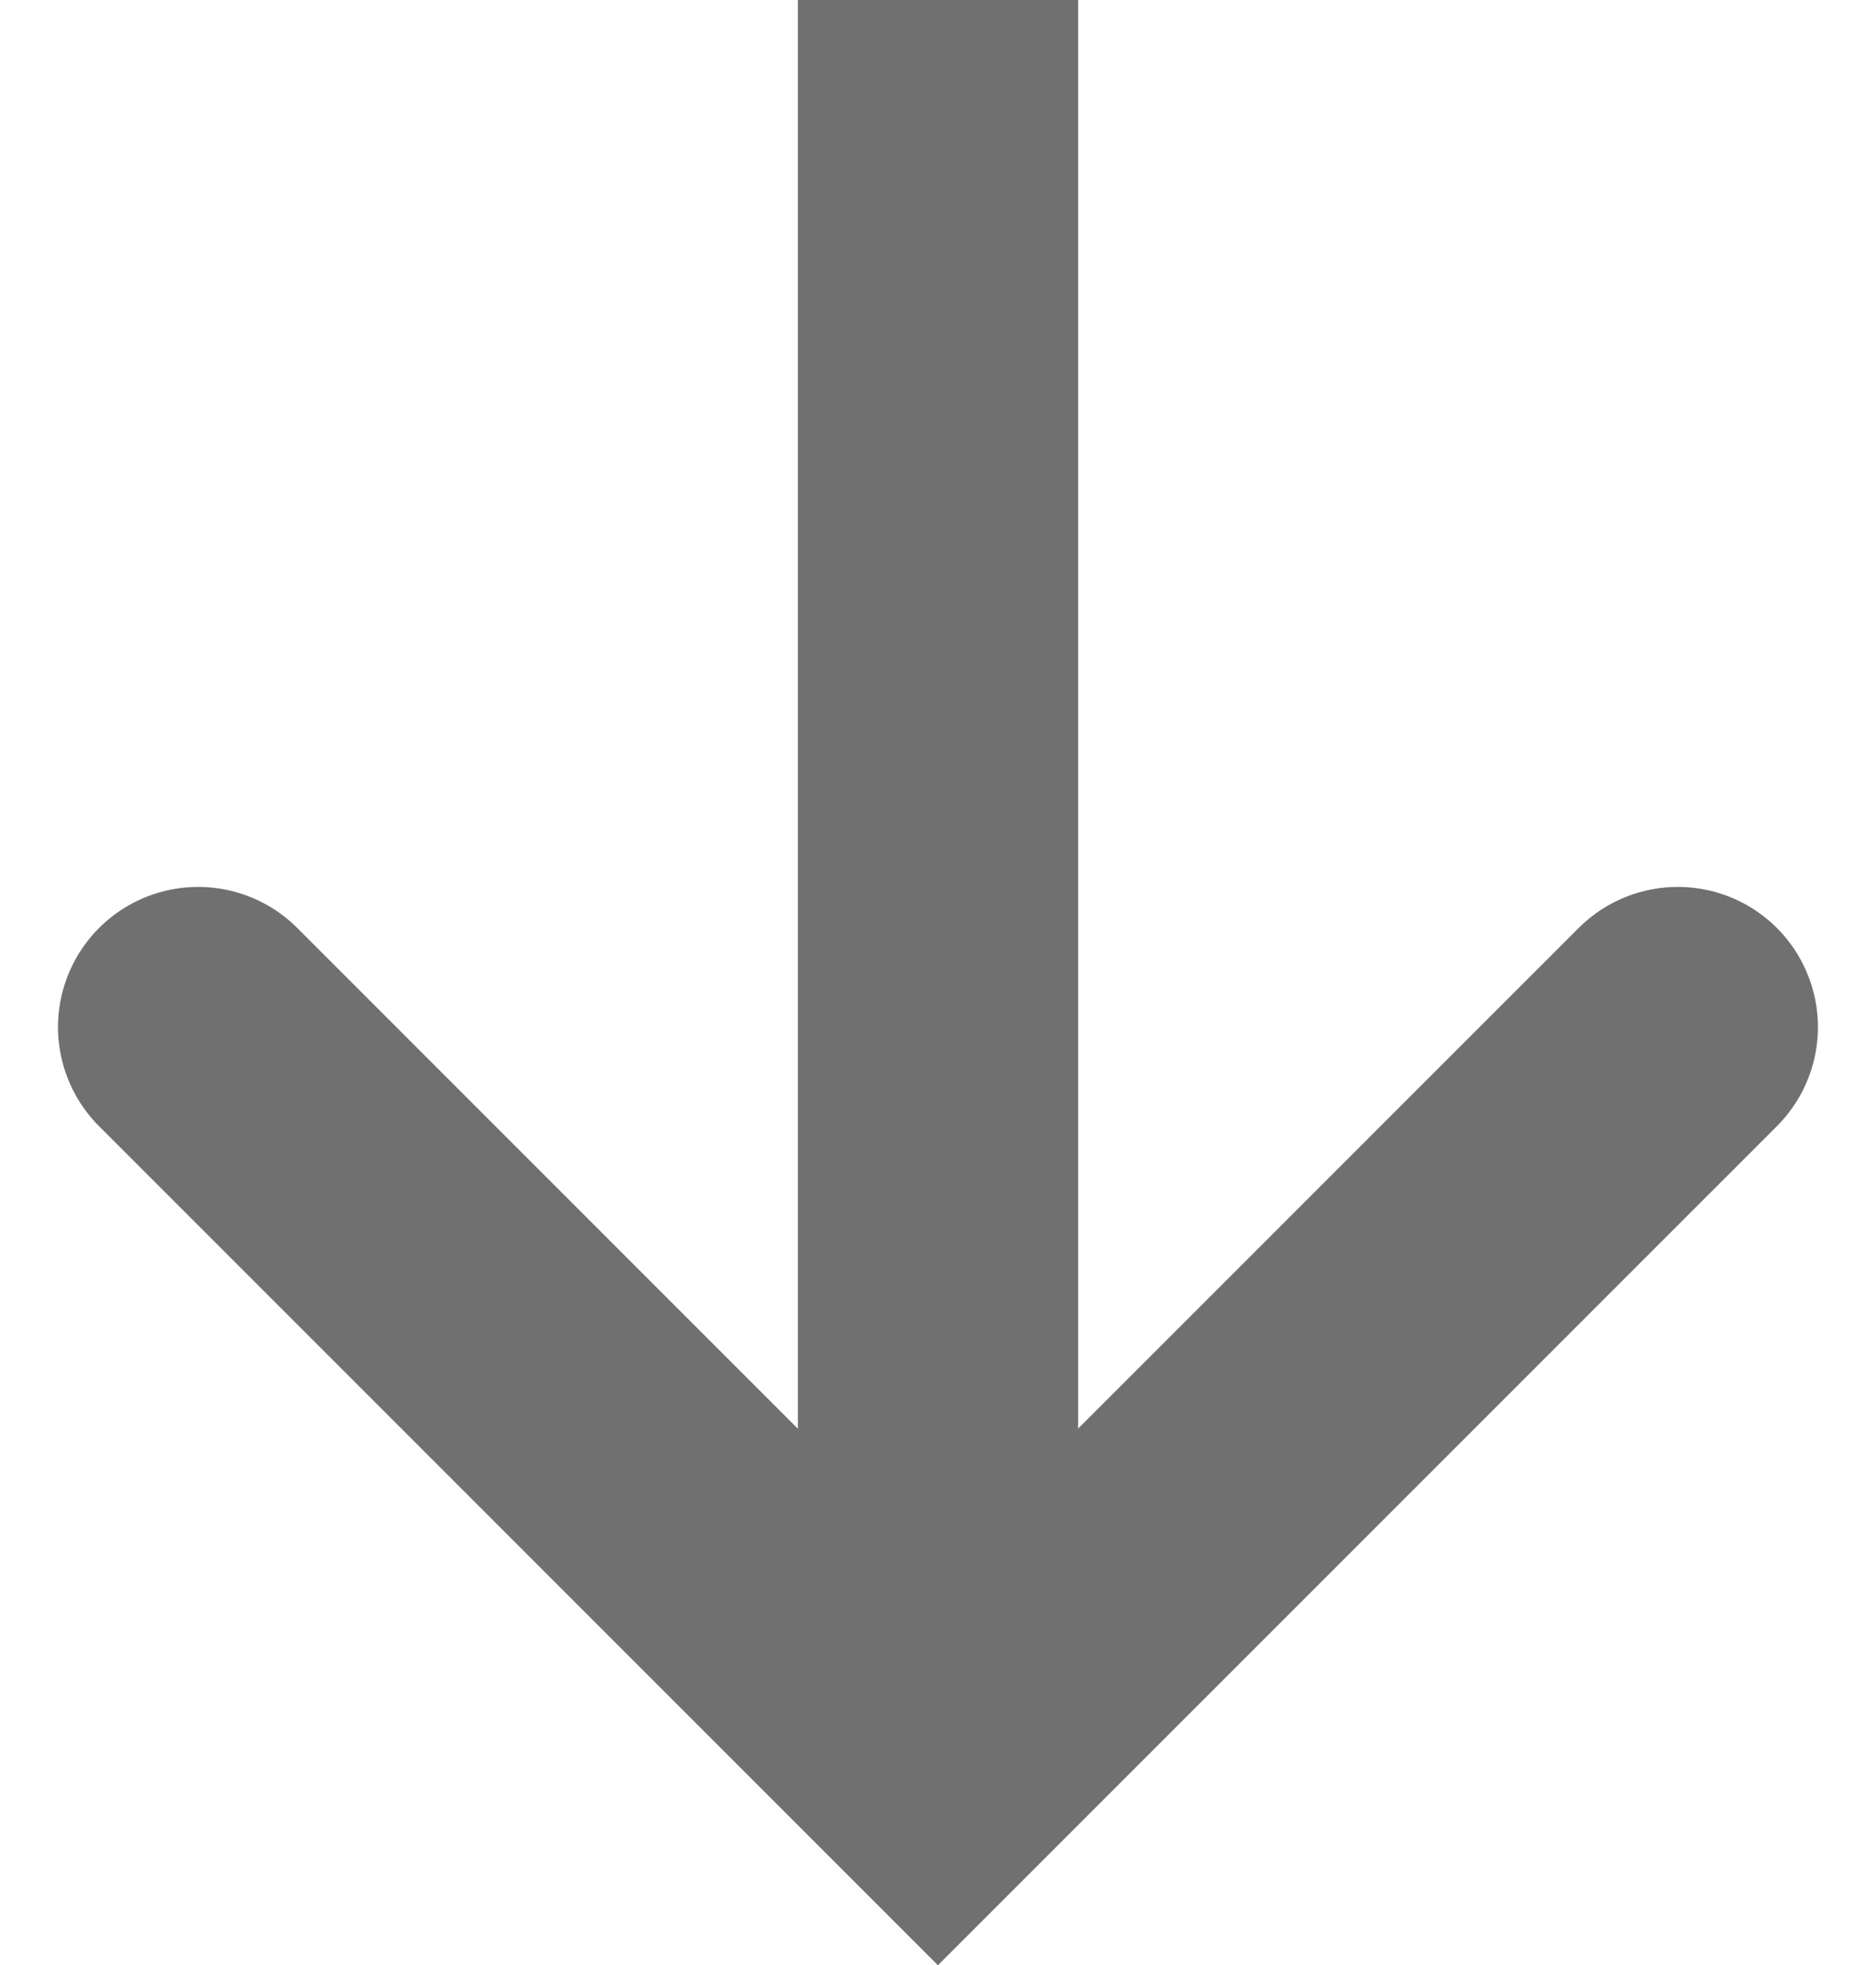 <svg xmlns="http://www.w3.org/2000/svg" width="26.774" height="28.041" viewBox="0 0 26.774 28.041"><g transform="translate(1908.086 -558.204) rotate(90)"><line x2="25.212" transform="translate(558.204 1894.699)" fill="none" stroke="#707070" stroke-miterlimit="10" stroke-width="4"/><path d="M258.714,231.811l10.558,10.559-10.558,10.558" transform="translate(314.145 1652.33)" fill="none" stroke="#707070" stroke-linecap="round" stroke-miterlimit="10" stroke-width="4"/></g></svg>